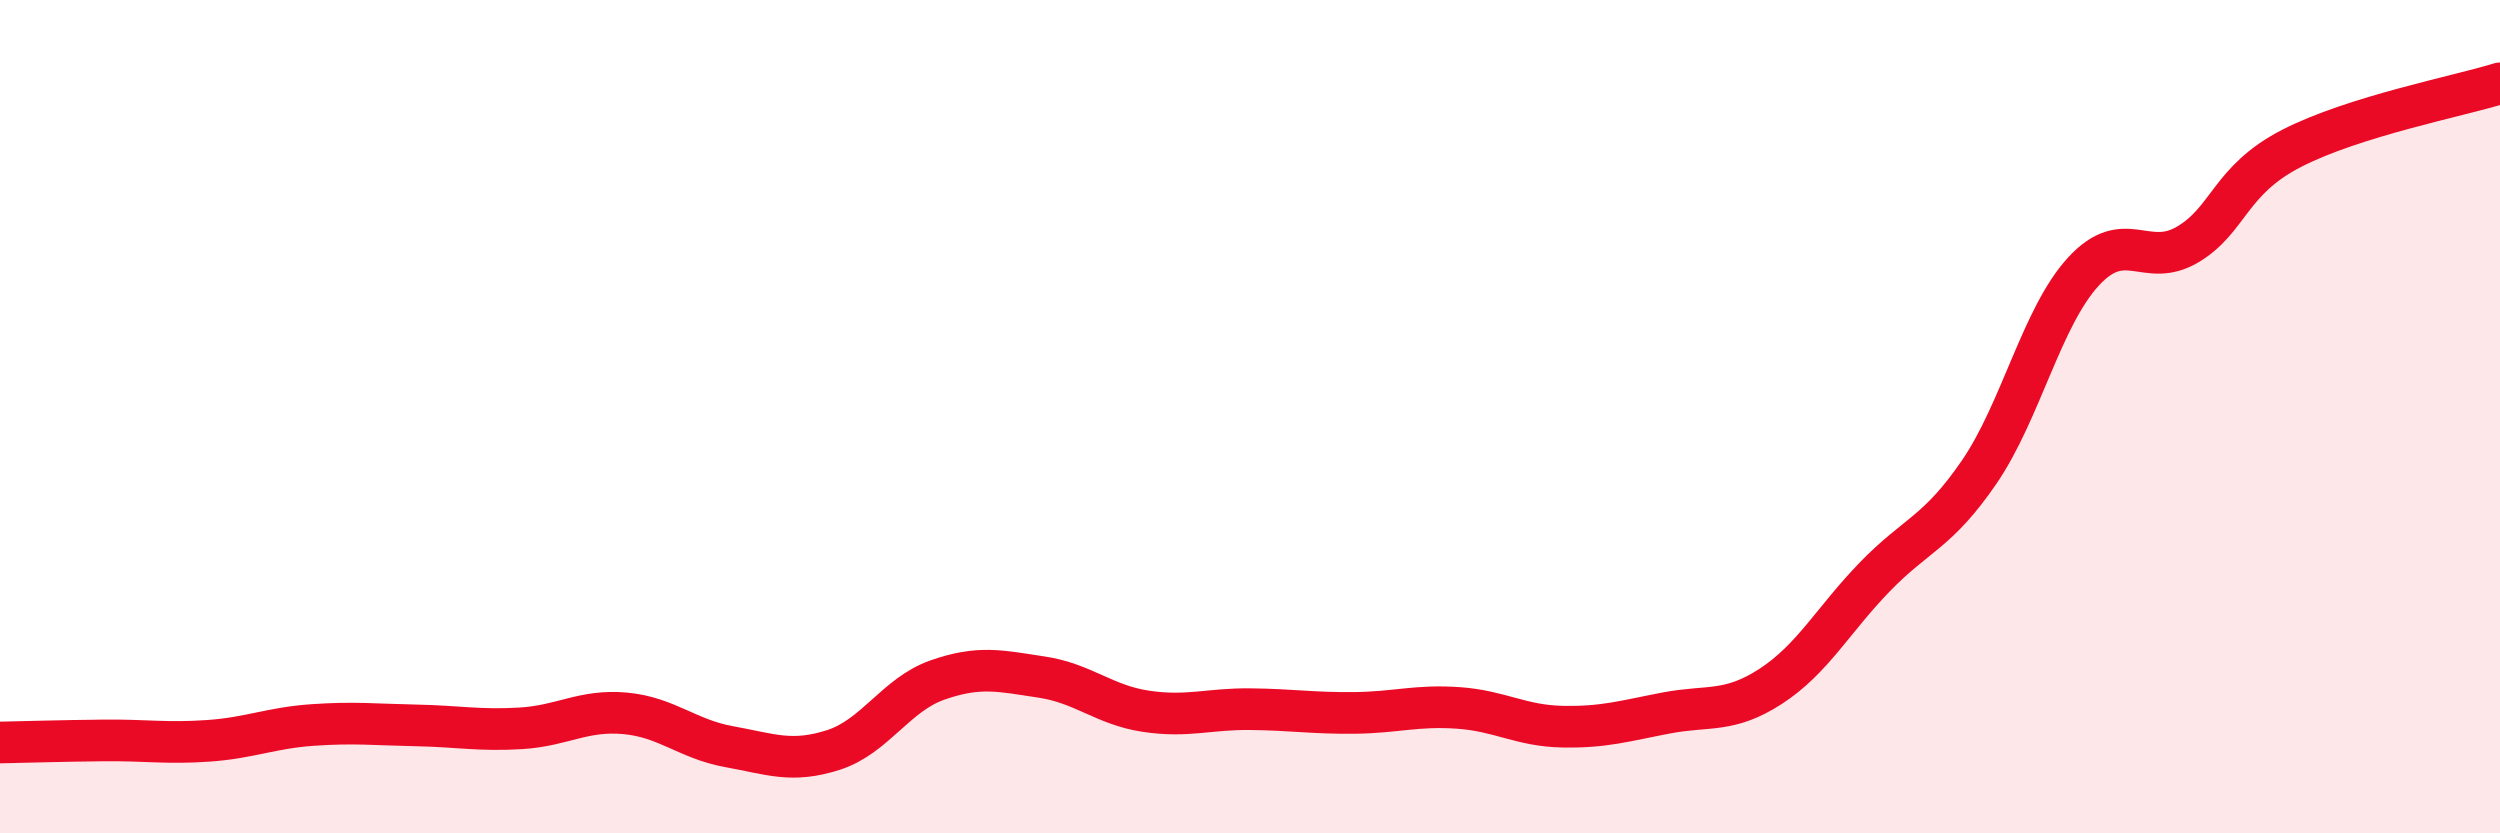 
    <svg width="60" height="20" viewBox="0 0 60 20" xmlns="http://www.w3.org/2000/svg">
      <path
        d="M 0,17.82 C 0.5,17.81 1.5,17.78 2.5,17.77 C 3.5,17.76 4,17.85 5,17.78 C 6,17.71 6.5,17.47 7.5,17.4 C 8.5,17.33 9,17.39 10,17.41 C 11,17.43 11.5,17.54 12.5,17.48 C 13.5,17.42 14,17.03 15,17.12 C 16,17.21 16.5,17.74 17.5,17.92 C 18.5,18.1 19,18.32 20,18 C 21,17.68 21.5,16.67 22.5,16.32 C 23.5,15.97 24,16.1 25,16.25 C 26,16.4 26.5,16.92 27.5,17.07 C 28.5,17.22 29,17.01 30,17.02 C 31,17.03 31.5,17.12 32.5,17.11 C 33.5,17.1 34,16.92 35,16.99 C 36,17.06 36.5,17.42 37.5,17.44 C 38.5,17.46 39,17.3 40,17.11 C 41,16.92 41.5,17.12 42.5,16.47 C 43.5,15.82 44,14.87 45,13.84 C 46,12.81 46.5,12.79 47.5,11.33 C 48.5,9.87 49,7.61 50,6.52 C 51,5.43 51.5,6.46 52.5,5.87 C 53.5,5.28 53.5,4.33 55,3.56 C 56.5,2.79 59,2.31 60,2L60 20L0 20Z"
        fill="#EB0A25"
        opacity="0.1"
        stroke-linecap="round"
        stroke-linejoin="round"
      />
      <path
        d="M 0,17.82 C 0.5,17.81 1.5,17.78 2.5,17.77 C 3.5,17.76 4,17.85 5,17.78 C 6,17.71 6.5,17.47 7.5,17.4 C 8.5,17.33 9,17.39 10,17.41 C 11,17.43 11.5,17.54 12.5,17.48 C 13.5,17.42 14,17.03 15,17.12 C 16,17.21 16.5,17.74 17.5,17.92 C 18.5,18.1 19,18.32 20,18 C 21,17.68 21.5,16.67 22.5,16.32 C 23.5,15.97 24,16.1 25,16.25 C 26,16.4 26.5,16.92 27.5,17.07 C 28.5,17.22 29,17.01 30,17.02 C 31,17.03 31.5,17.12 32.5,17.11 C 33.5,17.1 34,16.92 35,16.99 C 36,17.06 36.5,17.42 37.5,17.44 C 38.5,17.46 39,17.3 40,17.11 C 41,16.92 41.5,17.12 42.5,16.47 C 43.5,15.82 44,14.87 45,13.84 C 46,12.81 46.5,12.79 47.5,11.33 C 48.5,9.87 49,7.61 50,6.52 C 51,5.43 51.5,6.46 52.5,5.87 C 53.5,5.28 53.5,4.33 55,3.56 C 56.5,2.79 59,2.31 60,2"
        stroke="#EB0A25"
        stroke-width="1"
        fill="none"
        stroke-linecap="round"
        stroke-linejoin="round"
      />
    </svg>
  